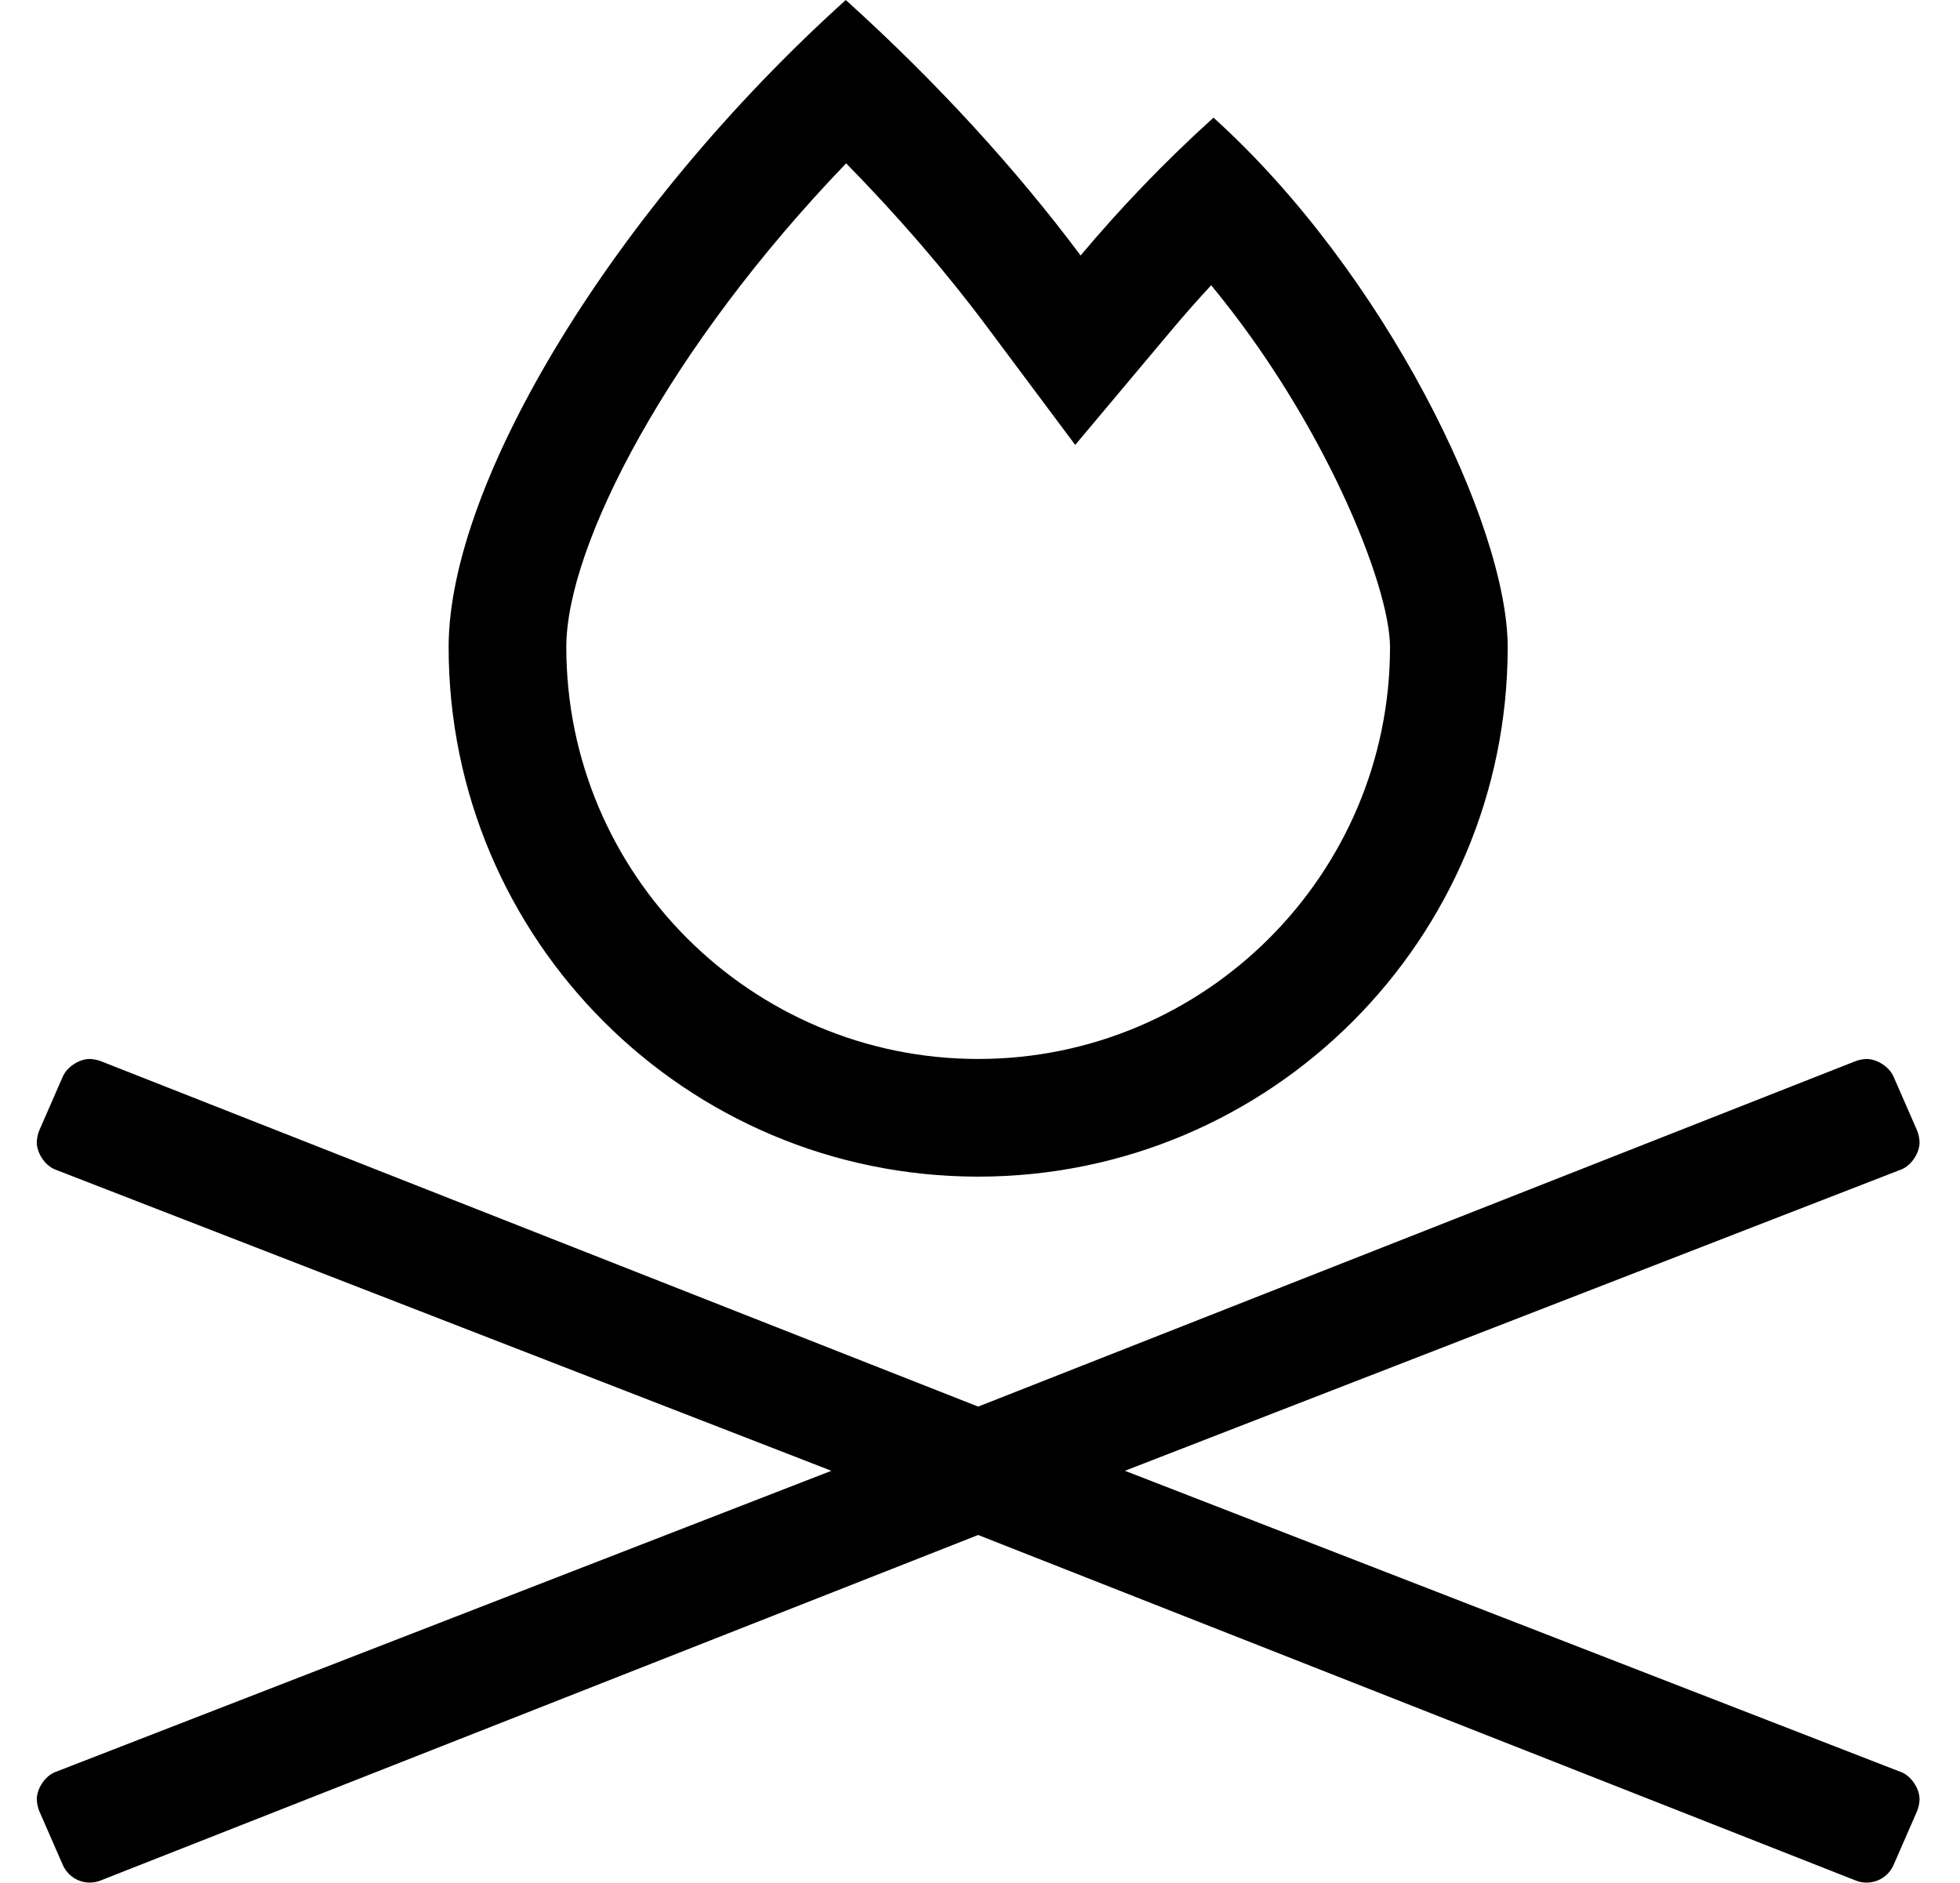 <?xml version="1.0" standalone="no"?>
<!DOCTYPE svg PUBLIC "-//W3C//DTD SVG 1.1//EN" "http://www.w3.org/Graphics/SVG/1.1/DTD/svg11.dtd" >
<svg xmlns="http://www.w3.org/2000/svg" xmlns:xlink="http://www.w3.org/1999/xlink" version="1.1" viewBox="-10 0 533 512">
   <path fill="currentColor"
d="M256 320c-79.53 0 -144 -64.47 -144 -144c0 -44.78 44.83 -119.02 108 -176c24.61 22.21 46.34 46.01 63.86 69.481c10.69 -12.73 22.77 -25.421 36.14 -37.48c46.58 42.04 80 110.71 80 144c0 79.53 -64.47 144 -144 144z
M220.1 44.42c-48.05 49.95 -76.1 103.83 -76.1 131.58c0 61.76 50.24 112 112 112s112 -50.24 112 -112c0 -16.79 -18.04 -61.47 -48.64 -98.42c-3.761 4.06 -7.431 8.229 -10.99 12.47l-25.98 30.95l-24.17 -32.37
c-11.08 -14.84 -24.01 -29.83 -38.12 -44.21zM295.91 400l211.3 82.03c2.644 1.158 4.789 4.44 4.789 7.326c0 0.923 -0.3 2.358 -0.669 3.203l-6.4 14.65c-1.77 4.05 -6.489 5.89 -10.54 4.12l-238.39 -93.87
l-238.38 93.86c-4.05 1.779 -8.771 -0.07 -10.54 -4.12l-6.4 -14.65c-0.37 -0.846 -0.671 -2.282 -0.671 -3.205c0 -2.887 2.146 -6.168 4.791 -7.325l211.29 -82.019l-211.3 -82.019
c-2.644 -1.158 -4.789 -4.441 -4.789 -7.327c0 -0.923 0.3 -2.357 0.669 -3.203l6.4 -14.65c1.158 -2.649 4.444 -4.799 7.335 -4.799c0.924 0 2.359 0.3 3.205 0.669l238.39 93.87l238.39 -93.87
c0.846 -0.369 2.281 -0.669 3.205 -0.669c2.891 0 6.177 2.149 7.335 4.799l6.4 14.65c0.371 0.847 0.672 2.283 0.672 3.208c0 2.886 -2.146 6.167 -4.792 7.322z" />
</svg>
